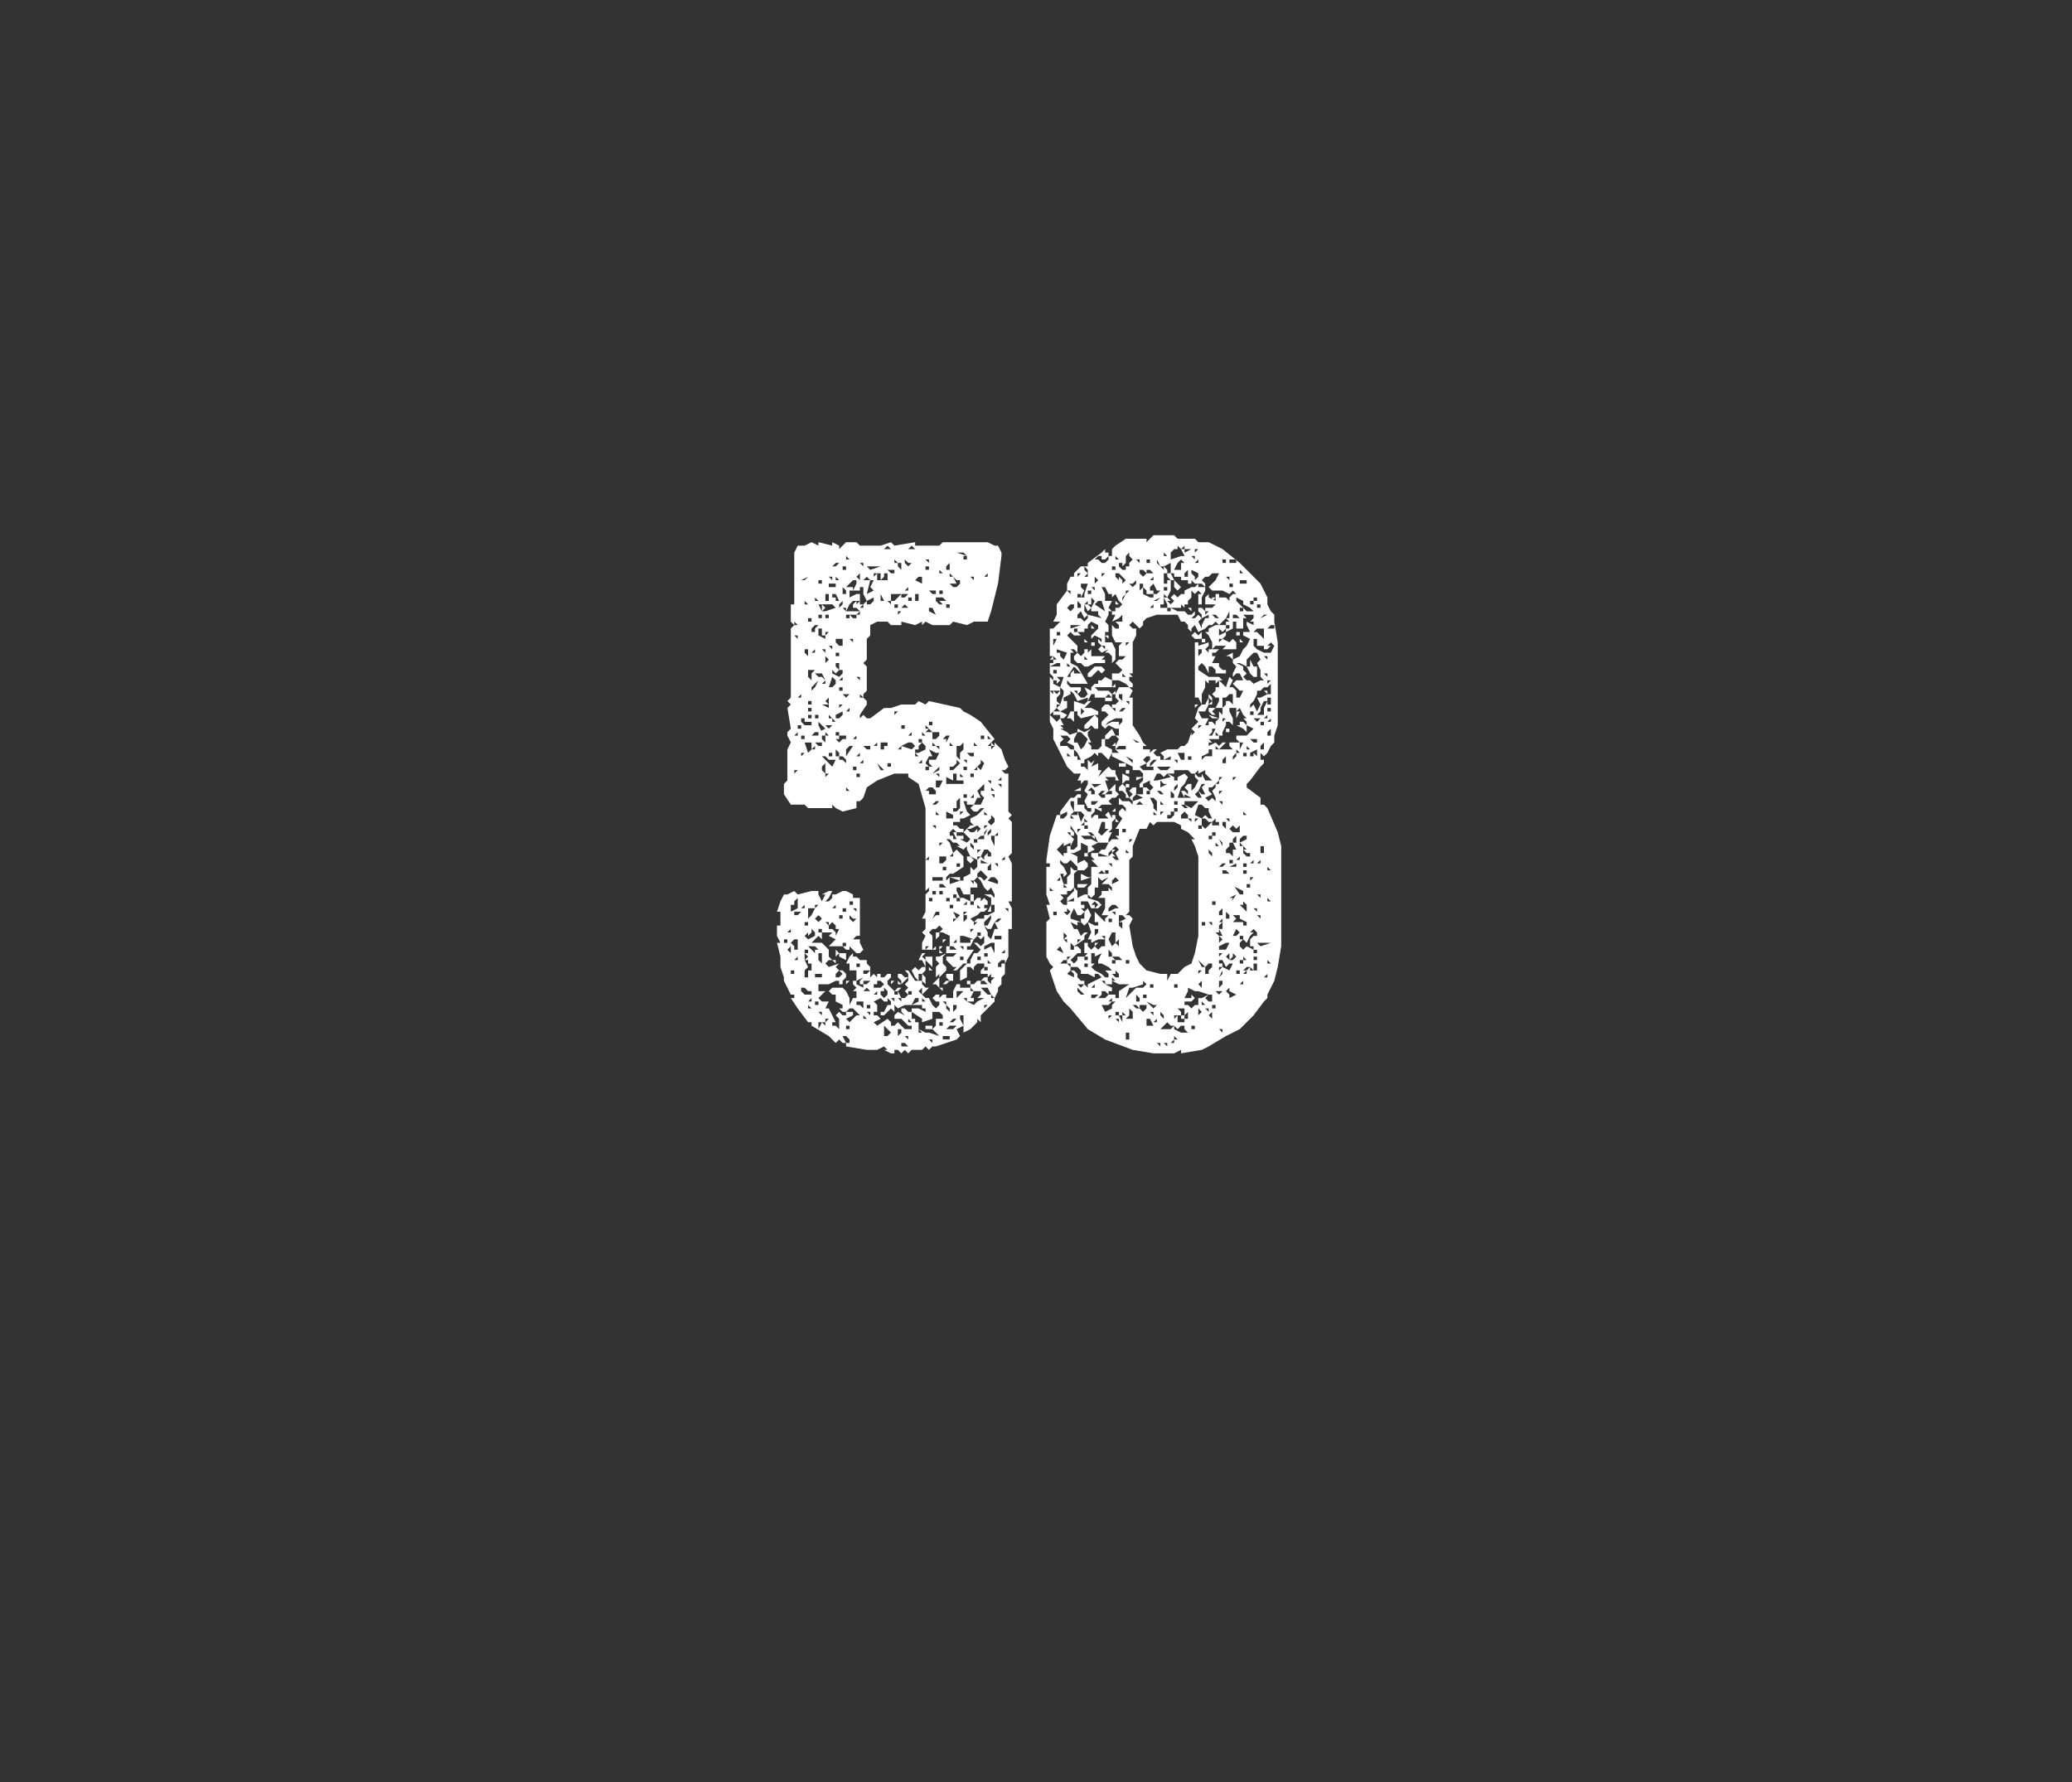 <?xml version="1.0" standalone="no"?><!DOCTYPE svg PUBLIC "-//W3C//DTD SVG 1.1//EN" "http://www.w3.org/Graphics/SVG/1.1/DTD/svg11.dtd"><svg xmlns="http://www.w3.org/2000/svg" version="1.1" width="60px" height="51.6px" viewBox="0 -1 60 51.6" style="top:-1px"><rect x="0" y="-1" width="60" height="51.6" fill="#333333" stroke="none"/><desc>58</desc><defs/><g id="Polygon151979"><path d="m25 27.2h.1l.1-.1v.2l.1-.1l.1.1v-.1h.1v.1h.1l.1-.1h.1v.1l-.1.1v.1l.1.1l.1.1l.1-.1v-.1v.1h.1l-.1.1l.1.2h.1l.1-.1l-.1-.1l.1-.1l-.1-.1l.1-.1v-.1l-.2.2v-.1l-.1-.1v-.1h.1l.1.1h.1v-.1l-.1-.1h.1l.2.3h.2v.1l.1.1h.1l-.2.2l.1.1h.1l.1.2l.1.1l.1-.1v-.1h-.1l-.1.1l.1-.1l-.1-.1l.1-.1h.1v.1l.1-.1h.1v.1h.2v.1v-.3l.1-.2h.1v.1h.3v-.1h.1l.1-.1h.1l.1-.1h.1v-.1h-.2v-.1l.1-.1v-.1h-.2l-.1.1v.1l-.1-.1h-.1v.3l-.2.1v-.3l.1-.1l.1-.1h.1v-.1l.1-.2h.1l.1-.1l-.1-.1l-.1-.1h.1l.1.1l.1-.1v-.2l-.1.1l-.1-.1l-.1.1l-.3-.1h-.1v.2h.3v-.1h.1l-.1.2h-.1v.1h.2l-.2.3v.1h-.1l-.2.2h-.1l.1-.1h-.1l-.1-.1l-.1-.1v-.1h.2l.1-.1h-.3l-.1.1v.2l.1.1v.1l-.1.1l-.1.1v-.1l-.1.1v-.3l.1-.1l-.1-.1v-.1h.1l.2-.1v-.2h.1v-.1l.1.1h-.1v.1h.2l-.2-.2v-.2l-.2-.1h-.1l.1-.1h.1h-.1l-.1-.1l-.1.1h-.1l-.1.1l.1.1v.4l.1-.1v.1h-.3l.1-.1h-.1v.1h-.1v-.2l.1-.2l-.1-.1l.1-.1v-.3h-.1l.1-.2v-.5l.1-.1v-.1l-.1.1v-2.4l-.2-.7l-.3-.2v-.1h-.4l-.5.2l-.3.2l-.1.3l-.1.1h-.1v.2l-.4.1l-.2-.1l-.1-.1v.1h-.7l-.1-.1h-.4l-.2-.3v-.3l.1-.1v-.9l.1-.2l-.1-.2v-.1l.1-.1l-.1-.6l.1-.1l-.1-.1l.1-.1v-2l.1-.1h.1L23 17v.1l-.1-.1v-.5h.1V15l.1-.2h.2l.2-.1l.2.1v-.1l.4.1v-.1l.2.1v.1l.1-.1l.1-.1h.3l.1.1h.6l.3-.1l.1.1l.6-.1v.1h.7l.1-.1h1.3l.2.1h.1l.1.2v.1l-.1.8l-.2.8l-.1.3h-.4l-.2.1l-.4-.1l-.1.1h-.5l-.2-.1l-.1.1v-.1l-.2.1l-.4-.1v.1h-.3l-.1-.1h-.3l-.2.1v.3l-.1.1v.6l-.1.1l.1.1v.7l-.1.1v.1l.1.1v.1l-.2.3v.1l.1-.1l.1.1h.1l.4-.3h.2l.3-.1h.4l.1-.1l.2.1l.1-.1l.9.2l.1.1l.2.1l.3.2l.4.5l-.1.1l.1.1v-.1l.2.2l.1.3l.1.2l-.1.1h-.1l.1.1h.1v1.1l.1.1l-.1.1l.1.1v.9l-.1.1l.1.2v1.1h-.1l.1.2v.6h-.1v.8l-.1.2v.3l-.1.1v.2l-.1.1v.1l-.1.2l-.1-.1v.1h.1v.1l-.2.2l-.1.1l-.1.1v.2l-.1-.1v.1l-.2.2l-.2.1v-.5h-.1v.1l.1.2l-.2.1l.1.2l-.1.1l-.3.1l-.3.1h-.1l-.1.1l-.1-.1l-.1.1h-.3l-.1.1l-.1-.1l-.1.1l-.1-.1h-.1v.1h-.1l-.2-.1h.1l-.1-.1l-.2.1h-.3l-.6-.1v-.1h.1v-.1l-.1-.1h-.1l.1.2h-.1l-.1-.1l-.1.1l-.1-.1l-.1-.1l-.5-.3v-.1h-.1l-.3-.4l-.2-.3h.1v-.1h-.1l-.2-.4v-.1l-.1-.3v-.3h.1h-.1l-.1-.4h.1l-.1-.2v-.3h.1v-.4h-.1l.1-.3l.1-.2h.1l.2-.1l.1.1l.4-.1h.2v.1l.1.2l.1-.2h-.1l.2-.1h.1l-.1.2l-.1.1h.1l.1-.1v-.1h.1l.2-.1h.1l.2.1v.1h.2v1.1h-.1l-.1.1h.2v.1l.1.2l-.1.1h-.1l-.1-.1l-.1-.1v.1h-.1l-.1-.1h-.1v.1v-.1h-.3l.1-.1l.1-.1l-.2-.1l.1-.1h-.3v.2l-.1-.1l-.1.1l-.1.1h.3l.1.1l.1.1v.2l.1.1h-.1l-.1.1l.1.1l.3-.1l-.1.1l.1.1l-.1.1v.1h.1l.1-.1l-.1-.1h.1l.1.1v.1l-.1.1v.1h-.1v-.1h-.1l-.2.1h-.3v.2h.2l-.2.2l.1.1h.2l-.1.2h.1l.1.2l.1.2h-.1v.1h.1l.1.1v-.3l-.1-.1l.1-.1l.1.1h.1v-.1h-.1l-.1-.1h.1v-.1l-.2-.1v-.2h-.1l-.1-.1h-.1h.1l.1-.1h.3l.1.1l.1.2v.2l.1-.2h.1v-.1v.1v-.2h-.1l.1-.1l-.1-.1v-.1h.1v-.3h-.2v-.2h-.1l.1-.2l.1-.1v.1h.1l.1.1h.2v.1l.1.1v.1h-.2v.1zm-2.2-.9v-.1h-.1v.1h.1zm0-.5v-.1v.1zm0 .2h.1v-.1h-.1h.1l-.1.1zm.1.6v-.2l-.1.1l.1.1zm0-1.2l.2-.1v-.3l-.1.1v.1h-.1v.2zm0 2.3h.1h-.1zm.1-1.3v.1h.1v-.3h-.1l-.1.1l.1.1zm-.1-.7v.1v-.1zm0 1.5h.1v-.1h-.1v.1zm.1.1h-.1h.1zm0-7.7v-.1v.1zm.1 5.9l.1-.1h-.2v.1h.1zm-.1-4.1l.1-.1h-.1v.1zm0-2.7h.1h-.1zm0-3v-.1h.1h-.1v.1zm.1 11.1v-.1l-.1.1h.1zm0-6.5v-.1l-.1.1h.1zm0-2.8v-.1h-.1l.1.1zm0 8.5zm0-6.5v-.1v.1zm0 .6h.1v-.1h-.1v.1zm.1 5.8h-.1h.1zm0-6.7v-.1l-.1.1h.1zm0 .7v-.1v.1l.1.1h.2v-.1h-.2v-.3v.2h-.1v.1zm0-4.9h.1h-.1zm.1 12.8h.2v-.1h-.1l-.1-.1h-.1v.1l.1.1zm.1-.5v.1v-.3h.1v-.2h-.1v-.1h-.1l.1.2l-.1.1v.2h-.1h.2zm-.2-1zm0-5.6zm0-.3h.1v-.1h-.1v.1zm.1-1h-.1v-.1v.1h.1zm0 5.9v-.1l-.1.1h.1zm0-4.5h-.1v.1l.1-.1zm0-5l.1-.1l-.2.1h.1zm0 11l.1-.1l-.1-.1v.2zm0-.2h.1v-.1h-.1v.1zm.1-8.6v-.2h-.1v.1l.1.1zm0 2.8l.1-.1v-.2h-.2l.1.3zm0 5.4l.2-.1v-.1l-.1-.1v.1l-.1.1v-.1l-.1.1l.1.1zm0-.4v-.1h-.1v.1h.1zm0-9.3l-.1-.1v.1h.1zm0 11.7h.1l-.1-.1v.1zm0-2.8v.2l.1-.1l.1-.2h-.2v.1zm0-3.3zm0-3.5l.1.1v-.2l.1-.1h-.2v.2zm.1 1.2v-.1h-.1v.1h.1zm0-2.8v-.1h-.1v.1h.1zm0 9.5l.1.1v-.1h.1l-.1-.1h-.2l.1.1zm0-6.9v-.1h-.1v.1h.1zm0-.2v-.1h-.1v.1h.1zm0 8.6v-.1l-.1.1h.1zm0-11.5l-.1.1l.1-.1zm0 .8h.1v-.1h-.1v.1zm0 8.3zm.1-6.5h-.1h.1zm-.1-.1l.1-.1l.1-.2l-.1.1l-.1.1v.1zm.1-1.8l.1-.1h-.1l-.1.1h.1zm0 3.5v-.1l-.1.1h.1zm0-.4h.1v-.1l.2-.1l-.1-.1l-.1-.1v.1l.1.2h-.2l-.1.1h.1zm0-2.4v-.1l-.1.1h.1zm0 9.5v-.1v.1zm.1-1.7l.1-.1l-.1-.1l-.1.1l.1.1zm-.1-5.9h.1v-.1h-.1v.1zm0-4v-.1v.1zm.1 12.3v-.1h-.1v.1h.1zm-.1-.6zm0-8.2v-.1v.1zm0 8h.2v-.1h-.2v.1zm.1-2.1h-.1v.1l.1-.1zm0-8.8l-.1-.1v.1h.1zm0 2.2h.1l.1.1l-.1-.2h-.2l.1.1zm0 2h.1v-.1h-.2l.1.1zm0 8.2l.1-.2l.1.1v.1v-.2l.1-.1h-.1v.1h-.2v.2zm.1-1.9v-.3h-.1v.2l.1.1zm-.1-1.1v-.1v.1zm0-7.7v-.1v.1zm0-1.2h.1v-.1h-.1v.1zm0 .5l.2.1v-.1l.1-.1h-.1v.1h-.1v-.2h-.1v.2zm.1 8.6v-.1h-.1v.1h.1zm0-10.1v-.1h-.1v.1h.1zm0 .8h.1l.3-.1l-.1-.1h-.3l.1.1l-.1.1v-.2h-.1l.1.2zm0 11.7v-.1h-.1l.1.1zm0-8l.1.1h.1h-.1v-.2h.1l-.1-.1v.1h-.1v.1zm0-4.1v-.1v.1zm.1 2.5v-.1l-.1.1h.1zm0 2.2l.1.1l.1.1l.1-.2h-.2l-.1-.1h-.1l.1.1zm-.1-3.1h.1v-.1h-.1l.1.1h-.1zm0 3.4l.1.1v-.3l-.1.1v.1zm.2-1.8v-.3l-.1.1l.1.1h-.2l.2.1zm-.1 2.8h-.1h.1zm0-3.2v-.1v.1zm.1 8.2l-.1-.1l.1.1zm0-1.5v-.1h-.1l.1.1zm-.1-4.3l.1-.1h-.1v.1zm0-3.3l.1-.1l-.1-.1v.2zm.1-1.8v-.2h-.1v.2h.1zm0 3.7l.1-.1h-.2l.1.1zm0-3.2v-.1h-.1v.1h.1zm.2-.9v-.1h-.2v.1h.2zm-.1 3.8l-.1-.1v.1h.1zm0-2v-.1h-.1l.1.1zm0 8.1l.1.1h-.1h.1v.1l.1-.2h.1h-.2v-.1l-.1-.1l-.1.1v.1h.1zm0-5v-.1h-.1v.1h.1zm0-5.1v-.1h-.1l.1.1zm0 3.1l.1-.1v-.1l-.1-.1l-.1.3h.1zm0-1h-.1h.1zm0 3.6v-.1v.1zm0-1.6h.1l-.1-.1v.1zm0-.3zm0-2v-.2v.2zm0 2.7zm0-1.1zm0-.7l.2.1l.1-.1v-.1h-.1l-.1.1l-.1-.1v.1zm.1-2.2v.1h.1l-.1-.2h-.1v.1h.1zm0 10.5v.1l-.1-.1h.1zm0-.1v-.2l.1.1l-.1.1h-.1h.1zm0-1.4v-.1l-.1.1h.1zm0-9.9l.1-.1h-.1l-.1.1h.1zm0 5.4v.1h.1v-.1l-.1-.1v.1zm.1-.3h.1h-.1l.1-.1h.1v-.1h-.2v.1h-.1l.1.1zm-.1-.7h.1l.1-.1v-.1l-.2.1v.1zm0 9.1h.1h-.1zm0-10.6l.1.1v-.2h-.1v.1zm.1-2.5l-.1-.1v.1h.1zm0 10.5h-.1h.1zm0-6v-.1h-.1v.1h.1zm0-2.6h.1v-.2h-.2v.1l.1.1zm0 7.9h-.1h.1zm0-6.5l-.1.1l.1-.1zm0-1.1v-.1h-.1v.1h.1zm0 3.7v-.1v.1zm0-2.2l.1-.1h-.1v.1zm.1-.8v-.1l-.1.1h.1zm-.1 9.1h.1h-.1zm0-11.2l.1-.1v-.1l-.1.1v.1zm0-1.4h.1h-.1zm.1 11.4h.1v.2l-.2-.1v-.1h.1zm0-1v-.1h-.1v.1h.1zm0-6.6v-.1h-.1v.1h.1zm0 6.8l-.1-.1l.1.1zm0-4.8l.1.1v-.1l-.1-.1h-.1v.1h.1zm0-4.8h.1v-.1l-.1-.1v.2zm0 1zm0 8.2h.1v-.1h-.1v.1zm.1-7.6h-.1h.1zm0 8.6v-.1h-.1v.1h.1zm0-7.2l.1-.1h-.2l.1.1zm0-2.5v-.1h-.1l.1.1zm0-1.2v-.1h-.1v.1h.1zm0-.2h-.1h.1zm0 6.1v.1v-.1zm0-2.9v-.1v.1zm.1-3.3l-.1-.1v.1h.1zm-.1 12.2h.1l-.1.1v-.1zm0-5.4v-.1h.1l-.1-.1v.2zm0-1.1l.2-.3h-.1l-.1.1v.2zm0 7.9h.1v-.1h-.1v.1zm0-11.9h.1v-.1h-.1v.1zm.2-.2h.2l-.1.1h-.2l.1.1h.1v-.1h.1v-.1l-.1-.1h-.1v-.1l.1-.1h-.1l-.1.1l-.1.2h.2zm-.2 2.9h.1v-.1l-.1.1zm.1-3.6h.1v.1l.1-.2v-.1h-.1l-.2.2h.1zm0 12.6l.2-.2h.2v.1h.1l-.1-.1h-.1l-.1-.1l-.1-.1h-.1l-.1.1h.2v.1l-.2.1l.1.1zm0-6.9h-.1h.1zm0-3.8h-.1h.1zm0 8.1h.1h-.1v.1v-.1zm0-1v-.1v.1zm0 .6l.1.1l.1-.1h-.1l-.1-.1v.1zm0-5.3h.1h-.1zm0-4l.2-.1h.1v.3h.1l.1-.1l-.1-.2v-.2h-.1v.1h-.3v.2zm0 8.9h.1v-.1h-.1v.1zm.1-7.6v-.1h-.1l.1.1zm0 10h-.1h.1zm-.1-.3h.1h-.1zm.1-6.8zm0 8.4v-.1v.1zm0-8zm0-1.3zm0 1.7h.1v-.1h-.1v.1zm.1 4.1v-.1h-.1l.1.1zm0-4.4h-.1h.1zm0-.6v-.1l-.1.1h.1zm0 1.1h.1v-.1h-.1v.1zm.1-2.8v-.1h-.1l.1.1zm0 9.9h-.1h.1zm-.1-.5h.1l.1.1v-.2h-.2v.1zm0-.6l.2.1v-.1h-.1v-.1l.1-.1l-.2.1v.1zm0-12.4zm0 11.9h.1v-.1h-.1v.1zm.1-8.3h-.1h.1zm-.1-2.2l.1-.1h-.1v.1zm0 4.4h.1v-.1l-.1.1zm.1-5.1v-.2l-.1.1l.1.1zm0-.3zm0 10.7v-.1v.1zm0-5.1h.1v-.1l-.1.1zm.1-1.9l-.1-.1v.1h.1zm0-2.6v-.1l-.1.1h.1zm0-1.2v-.1h-.1l.1.1zm.1 5.3h.1v-.1h-.2l.1.1zm-.1-4.9h.2l-.1.4l.2-.1l-.1-.1l.1-.2h-.1l-.1-.1l-.1.1zm.1 11.9h.1l-.1-.1l-.1.1h.1zm0-.2l.1-.1h-.2v.1h.1zm0 .7h.1v-.1h-.1v.1zm0 .5v-.1v.1zm0-7.8zm0-3.8v-.1v.1zm.1 11.3v-.1h-.1l.1.1zm0-11.9l.1-.1v-.1l-.2.1v.1h.1zm0-1l.3-.1h-.4l.1.1zm0 12.1v-.1v.1zm.1-.5h-.1h.1zm.1 1v.2h-.1v.1h.1l.1.1l-.2.1l.1.1l.3-.2l.1.1v.1h.1l.1-.1l.1.1l.1.1h.2v-.1h-.1l-.2-.2h-.2v-.1l.1-.1l.2.1l-.1-.1v-.1h.1l.1.1h.1v-.1h.2l.2.1v-.1h-.1v-.1h-.5l-.2.1l-.1-.1v.2l-.1-.1l-.1.1l-.1.1h-.1v-.1h.1l.1-.2h.1v-.1l-.1-.1v.1h-.1l-.1-.1l-.2.1l.1.1zm-.1-7.5h.1v-.1l-.1.1zm0 7h.2l.1-.1l-.1-.1h-.1v.1h-.1v.1zm0-11.9l.1-.1h-.1v.1zm.1 12.1v-.1l-.1.1h.1zm0 1.4v-.1v.1zm.1-7.9h.1l-.2-.2l.1.2zm-.1-5.2zm0-.3h.3v-.2h-.1v.1l-.1.1v-.2h-.1v.2zm0-.5zm0-.2zm.1 13.7h-.1h.1zm0-12.4h.1l-.1-.2v.2zm0 11.4l.1.1l.1-.1v-.1l-.1-.1v.1h-.1v.1zm0-7.1h.1v-.1h.1v-.1h-.2v.2zm.2-5.6h-.1h.1zM25.6 29h.1l.1-.1l-.1-.1l-.1-.1v.3zm.1-14.1h.1l-.1-.1l-.1.1h.1zm0 14.2zm.1-7.9v-.1h-.1v.1h.1zm0-5.6h.1v-.1h-.2l.1.1zm0 .9v-.1h-.1l.1.1zm0 10.9h.1l-.1.1v-.1zm0-10.7v-.1v.1zm0-.3h.1l.1-.1l.1-.1h-.3v.2zm.1 12.8h-.1h.1zm0-1.2v-.1h-.1l.1.1zm0-7.8v-.1v.1zm0-3.6h.1v-.1h-.1v.1zm0 11.2h.1v-.1h-.1v.1zm0-8.1l.1-.1h-.1v.1zm0-4.4h.1l-.1-.1v.1zm.1 12.1l.1.1h-.1v-.1zm0 .8v.1v-.1zm0-8zm0 8.8l.1-.1v-.1h-.1v.2zm0-12.2l.1-.1h-.1v.1zm.1-1.3v-.2h-.1v.1l.1.1zm0 12.5v-.1h-.1l.1.1zm0-7.3v-.1l-.1.1h.1zm0 8.6h.2l-.1-.1h-.1v.1zm0-.7zm.3-7.9l.1-.1l-.1-.1h-.1l-.2.1l.3.1zm-.3-.6h.1v-.1h-.1v.1zm0 .4zm0-3.9h.2l-.1-.1l-.1.1zm0-.3h.1l.1-.1h-.2v.1zm.1 4.2v-.1v.1zm0-4.4h.1v-.1l-.1.1zm0 4.3h.1h-.1zm0-5.1l.1.1l.1-.1h-.1l-.1-.1v.1zm.1 13.8v-.1h-.1l.1.1zm0-13.4v-.1v.1zm0 12.9h.1l-.1-.1v.1zm.1-.8v-.1h-.1v.1h.1zm0-7.5v-.1l-.1.1h.1zm-.1-3.9h.1v-.1h-.1v.1zm.1.1h-.1h.1zm.1-1.6l-.1-.1l-.1.1h.2zm-.1 13.6h.1v.1h.1v.2l.2.1h.1l.3.1l-.2-.2l.1-.1v-.2h.2v-.1l-.1-.1h-.2v.2l-.3.1v-.1l-.3-.2v.2zm.1-1.5l.1.1l.1-.1h.1l-.1-.2h-.1l.1-.2h.1l-.1.1l.1.1v-.1h.2v.3l-.2-.2v.3l-.1.1l.1.1v.2l-.1-.1v-.2h-.1v.2l-.1-.1l-.1-.2l.1-.1zm.1 1v-.1h-.1l-.1.2l.2-.1zm-.1-11.4h-.1h.1zm0 .3zm0-.7v.2h.1v-.2h-.1zm0 4.7h.1l-.1-.1h.1l.2-.1v-.1l-.1-.1l-.1.1v.1h-.1v.2zm.2-5v-.2h-.1l-.1.1l.2.1zm0 11.9v-.2l-.1.1l.1.1zm-.1 1.1h.1l-.1-.1v.1zm.1-7.8v-.1l-.1.1h.1zm0-.6v-.1h-.1v.1h.1zm0 7.5h.1l-.1-.1v.1zm0-6.5zm0-1.2v.1v-.1zm0-3.4h.1h-.1zm0 4.3h.1v.1h.1v-.1h-.2zm.1-.9l-.1-.1v.1h.1zm0 8.4h.2v.1h-.2v-.1zm.1-8.6l-.1.1h.2l-.1-.1l-.1-.1v.1h.1zM27 16l-.2-.1l.2.1zm-.1-.7v-.1h-.1l.1.1zm-.1 5.8l.1.1h.1l-.1-.1v-.1h.2l.1-.2h-.1l-.2-.1l.1.2h-.1l-.1.2zm0 .8h.1v.1h.2v-.1l-.1-.1h-.1l-.1.1zm0-2.1zm.1 3.8h.1h-.2h.1zm0 .3v-.1l-.1.1h.1zm0-8.4v-.1h-.1v.1h.1zm0 9.6h.1v-.1h-.1v.1zm0-8.4l.2.1l-.1-.2h-.1v.1zm0 12.4l.1.1v-.1h-.1zm0-2.1l.1.1h-.1v-.1zm.1-7v-.1h-.1v.1h.1zm0-3.6h-.1h.1zm0-.2h.1v-.1h-.2l.1.1zm0 8.7h.1v-.1h-.1v.1zm.1 2.5l.1-.1v.3h.1v.1l-.2-.2h-.1l.1-.1zm-.1-2.1h.1h-.1zm0-4.7h.1l-.1-.1v.1zm0-.2h.1l.1-.1v-.1h.1h-.3v.2zm.1 5.1h.1v-.1h-.1l-.1.2l.1-.1zm0-1h.1v-.1h-.2v.1h.1zm0-1.5v-.1h-.1l.1.1zm0-.7l.1-.1h-.1l-.1.1h.1zm.1-1v-.1l-.1.1l-.1.1l.2-.1zm-.1 1.6v-.2v.2zm0-.3h.1l-.1-.1v.1zm0-6.2l.1.1h.1l-.1-.1h.2l-.1-.1h-.2v.1zm0 11.3zm0-1.7h.1v.1l-.1.1v-.2zm.1-10.8h-.1h.1zm0 6.6l.1-.2h-.2v.2h.1zm0-.3v-.1h-.1l.1.1zm0-.8v-.1h-.1l.1.1zm0 6.3zm0-4.5zm0-6.7zm0 7.7l.1-.1h-.1v.1zm0 5.7zm0-1zm0-3.3h.1v-.1h-.1v.1zm0-.9h.1l.1-.1v-.1h-.2v.2zm.1-8.4l-.1-.1v.1h.1zm0 13.1v-.1h-.1v.1h.1zm-.1-2.2l.1.1h-.1v-.1zm.1-.1l-.1.1v-.1h.1zm-.1-1.9h.1v-.1h-.1v.1zm.1-2.6h-.1h.1zm.1-.1h-.2h.2zm-.2-5.6h.1v-.1h-.1v.1zm.1 8.5h.1l-.1-.1h-.1v.1h.1zm0 1.5h.1l-.1.1v-.1zm0-2h.1v-.1h-.1v.1zm0-3.4v-.1v.1zm.1 7.3v-.1h-.1l.1.1zm-.1-6.1v.1v-.1zm.1-1.6v.1l.1-.2h-.1l-.1.1h.1zm0 8.7h.1v-.1h-.2v.1h.1zm-.1-1.6l.1-.1h.1l-.1.1h-.1zm.2.1l-.2-.1l.2.1zm0 .7v-.1l-.1-.1v.1l.1.1zm-.1-1.1h.2v.2h-.1l-.1-.1v-.1zm.1-2.8h.3v.1h.1v-.1l.2-.1v-.2l.1.1l.1-.1v-.2l.1-.1h-.1v.1l-.2-.1l-.1-.2v-.1l-.1.1l-.2-.1h.1l-.1-.1h-.1l-.1-.1h-.1l.1.1l.1.3l-.1.1h.1v-.1l.1-.1l.1.1l.1.1v.3l-.3.2h-.1l-.1.1v.1l.1-.1zm-.1-1.8v.1h.2v-.1l-.2-.1v.1zm0-.9h.5v-.1h-.2v-.2h-.1v.2l-.2-.1v.2zm.1 7.1h.1l.1-.1h-.2l-.1.1h.1zm0-13.3v-.2l-.1.1v.1h.1zm0 9.6v-.1h-.1v.1h.1zm0-8.5v-.1h-.1v.1h.1zm0-.3l-.1-.1l.1.1zm.3 8.2l-.3-.1v.2l.3-.1zm-.3.8h.1v-.1h-.1v.1zm0-4.7h.1l-.1-.1v.1zm0-4.9h.1l-.1-.1v.1zm.1 5.6l.1-.1l.1-.1l-.1-.1v.1l-.1.1h-.1v.1h.1zm0 7.3l.1-.1v-.2v.2h-.1l-.1.1h.1zm0-5.4v.1h.1l-.1-.2h.1v.1h.2v.1h-.1l.2.1l.1-.1l-.2-.2l.1-.1l.1.1h.1l.1-.1v.1l.1-.1l-.1-.1l-.2.1h-.1l.1-.1h.1l-.1-.1v-.1l.2-.1l.2-.2h-.1l-.1.1h-.1l-.1-.1l.1-.1h-.2v-.1h-.1l.1.3l.1.1l-.2.1h-.1v.1h-.2v.1h.1l.1.1h.1v.1h-.2l-.1-.1l-.1.1v.1h.1zm-.1-7.3l.1.1h.1l.1-.1v-.1h-.1l-.1-.1l.1.2h-.2zm.1 8.9v-.1v.1zm0 1.2zm0-1h.1v-.1h-.1v.1zm.1.6h-.1v.1l.1-.1zm-.1 2.7l.1-.1v-.1h-.1v.2zm.1-2v-.1l-.1.1h.1zm-.1-3.8h.1l.1-.1v-.3l-.1.1v.2h-.1v.1zm.1 3.1l.1-.1l-.2-.1l.1.2zm0-4.7l.1.1v-.2l.1-.1v-.2l-.1.1h-.1v.3zm.1 3.2v-.1h-.1v.1h.1zm-.1 3.8l.1-.1l.1-.1h-.2v.2zm0-2.8h.1v-.1h-.1v.1zm.1-.1h.1l.2.1v-.2h.1v.2h-.1v.1h.1v-.1l.1-.1h.1v.1l.1-.1l.1.1v.1h-.1v.1h.1l-.1.1h-.1l-.1.1l-.2.1l.1.1v.1l.1-.1h-.1l.1-.1h.2v-.1h.1l.2-.1v-.2h-.1v-.2l-.2-.1h.2l.1.1v-.1l-.1-.2l-.1.1l-.1-.1l-.1-.2h.1h-.1l-.1-.1l-.1.1h-.1l.1.1v-.1l.1.1v.1h-.2v.2h-.2h.1h-.1l-.1-.2h-.1v.1l.1.2zm0 1l-.1-.1l.1.1zm.2-10.9l-.1-.1h-.2l.3.1zm-.2 7.5l.1-.1h-.1v.1zm0 4.2h.1v-.1h-.1v.1zm.1-.3v-.1h-.1l.1.1zm0-5l-.1-.1v.1h.1zm0-.6h-.1h.1zm0 4.7v.1l.1-.1v-.1h-.1l.1-.1h-.1v.2zm0-1.4v.1v-.1zm0-.7v-.1v.1zm.1-2.4v-.1h-.1l.1.1zm0 1v-.1h-.1v.1h.1zm-.1-.8h.1v-.1h-.1v.1zm.1-6.1v-.1h-.1v.1h.1zM28 28l.2.1l.1-.1l.2-.1h-.2l.1-.1v-.1h-.2l-.1.2h.1v.1h-.2v-.1h-.1l.1.1zm0-2.8v-.1l-.1.1h.1zm0-1.4h.1l.1.1l-.1.1l-.1-.1v-.1zm0-3.1zm0 6.7h.1v.1h-.1v-.1zm.1-7.1h-.1h.1zm0 .6h.1v-.1h-.2l.1.1zm0 6.8h.1l-.1-.1v.1zm0-3.3zm0-2.9h.1v-.1h-.1v.1zm0 4.5l.1-.1h-.1v.1zm0-2.5l.1.1v-.1l-.1-.1v.1zm.1-1.4v-.1l-.1.1h.1zm-.1-6.4l.1.1v-.1h-.1zm.1 6.1h-.1h.1zm.1.5h.1l.1-.2l-.1-.1v-.1h.1v-.2l-.1.1l-.1.1l.1.2h-.1l-.1.2h.1zm0-1v-.1l-.1.1h.1zm0-.7l-.1-.1v.1h.1zm0 2.8v-.1h-.1v.1h.1zm0 4.8h-.1h.1zm0-2.9l-.1.1l.1-.1zm0-10.3v-.1v.1zm0 12.6zm0-1.5h.1v-.1h-.1v.1zm0-2.4l.1-.1h-.1v.1zm0 4.4h.1h-.1zm0-1.3h.1v-.1h-.1v.1zm.1-3.5h.1v-.1h-.1l-.1.1h.1zm0 2l-.1-.1v.1h.1zm0-.6h-.1h.1zm0-.3l.1.1l.1-.1l-.1-.1l-.1-.1l-.1.1v.1h.1zm0-3.1l.1-.2l-.1-.1v.1l-.1.1l.1.1zm0-4.4v-.1v.1zm.1 10.8l.1.1h.1l-.1-.2h-.2l.1.1zm-.1-7.3h.1v-.1h-.1v.1zm.1 7.1h.1l-.1-.1h-.1v.1h.1zm.1-3.5l-.2-.1v.1h.2zm-.1-.1v-.1l.1-.1v.1h.1v-.1l-.1-.1h-.1l-.1.2l.1.1zm.2 2.5l.1.2v-.3h-.1l-.2.1v.1l.2-.1zm-.1-.4v.1l.1.1l.1-.3h.1l-.1-.2l-.1.2h-.1l-.1-.1h.1l.1-.2v-.1l-.2.2v.1l.1.2zm-.1-2.8l.1-.2l-.1.1v.1zm0-.2l.1-.1h-.1v.1zm0 5.2l.1-.1h-.1v.1zm0-1.5h.1v-.1h-.1v.1zm.1-11v-.1l-.1.1h.1zm0 6.9l-.1-.1v.1h.1zm0 4.5v-.1h-.1v.1h.1zm0-4.3l.1.1l.1-.1v-.1l-.1-.1v-.1v.2l-.1.1l-.1-.1l.1.1zm0-.5h-.1h.1zm0-6v-.1v.1zm0 11.1l.1.1v-.1l.1-.1h-.1v-.1l-.1.1v.1zm0-.5h.1l-.1-.1v.1zm0-5.5zm0-4.6v-.1v.1zm.1 7.4v-.2l-.1.1v.1h.1zm-.1-1l.1-.1v-.1l-.1.1v.1zm.1-2.2h-.1h.1zm0-.4v-.1l-.1.1h.1zm0-.2l-.1-.1v.1h.1zm0 4.8v.2h-.1l.1-.2zm.2-.6v-.2v.1l-.1-.1h-.1l-.1.1l.3.1zm-.2-2.9v-.1h-.1l.1.1zm.1 1.8v-.3h-.1v.1l.1.2zm0-2.9h-.1v.1l.1-.1zm-.1 1.3h.1l-.1-.1v.1zm.1.2v-.1h-.1l.1.1zm.1 4.1h.1v-.1h-.2v.1h.1zm0-.5l.1-.1h-.1l-.1.1h.1zm-.1-1.4zm.1-.2v-.1h-.1l.1.1zm0-.9v-.1l-.1.1h.1zM29 27v-.1h.1v-.1h-.1l-.1.1v.1h.1zm0-4.3h-.1h.1zm0-.9v-.1h-.1l.1.1zm0-.2v-.1l-.1.1h.1zm0 2.3h.1v-.1l-.1.1zm.1 2.7v-.1l-.1.1h.1zm0-1.3l.1.1v-.1h-.1zm0 1.2v-.1v.1zm1.3-7.5l.1.1v-.1l.1.1v.2l.1.1l.1-.3v-.1l-.1-.1v.1h-.3v-.4l.1.1v-.1l-.1-.1v-.2h.3v-.1h-.1l-.2.1v-.1h.1v-.1h-.1l.1-.1v.1h.1l-.1-.1h-.1v-.8h.1l.2-.2h-.2l.1-.2v-.3l.3-.4v-.2l.1-.2h.1v-.1l.2-.2h.2v-.1l.4-.3l.1-.1v.1h.1v.1l-.1.1h-.1v-.1h-.1l-.1.1h.1l.1.1h.1l.1-.1v-.1h.1v-.2l.1-.1l.3-.2h.6v.1l.1-.1l.1-.1h.6l.1.1h.5l.1.1h.3l.4.2l.5.4l.3.3l.3.3l.2.4v.2l.1.2l.1.1v.2l.1.6v2.4l-.1.3v.2l-.1.1l-.1.2l-.1.1l-.1-.1v.2h.1v.1l-.1.1l-.3.4l-.1.1v.1l.4.3v.2h.1l.1.1l.3.7l.1.4v2.9l-.1.6l-.1.4l-.2.4v.1l-.1.1l-.3.4l-.4.4l-.4.2l-.5.3l-.2.1l-.6.1v-.1l-.2.1h-.6l-.6-.1l-.8-.3l-.5-.3l-.5-.6l-.2-.2l-.2-.3l-.2-.6l.1-.1l-.1-.1l-.1-.2v-1l.1-.1l-.1-.4h.1l-.1-.3v-.8h.1v-.1h-.1v-.1l.1-.7l.1-.3l.1-.3h.1v.1h.1l.1-.1v-.1l-.2.1v-.1l.3-.4h.1l.1-.1h.1v.1h-.1v.2h.2v.1l.1.1h.1v-.1h-.1l-.1-.2l.1-.2l-.1-.1l.1-.2v.1v-.2h-.1l-.1.1v-.1h-.1l.1-.2h-.2l-.2-.2l-.1-.2l-.3-.6v-.3l-.1-.2v-.9zm0 5.8h.1l-.1-.1v.1zm.1-5l.1.1l.1-.1v-.1h-.2v-.1h.2l.2.1l-.1.1h-.1l.1.2h-.1l.1.1h-.1l.2.1l.1.1h-.3l.1.1l-.1.1v.1h.2l.1.1h.1v-.1l-.2-.1l.1-.1l-.1-.1l.3-.1l-.1.2v.1h.1l.1.2l.1-.1l.1-.2l-.1-.1l-.1-.1h-.1v-.1l.2.1l.2-.1l-.1.1v.1l.1.2h-.1l.1.1v.1h.2l.1-.1v-.2h.1v.2l.2.1v.1l-.1.2l-.2-.2h-.1v.1l-.1-.1l-.1.1l-.2.1v.1h-.1v-.1v.2h.1l.1.1v-.3l.1.1l.1-.1l-.1.2l.2-.1v.2h.1l-.1.2l.1-.1l.1-.1l.1-.1l.1.1h.1v.1l.1.2h-.1v-.1h-.3l.1.1h-.1l.1.3l.1-.1l.1-.1v.2l.1.1l-.1.1h-.1l-.1.1l.1.1h-.3l-.1.1h.1v.1l-.2-.1v.1l-.1.1v.1l.1-.1h.1v.1h.3l-.1-.1l.1-.1l.1.2v-.1h.1v.1l-.1.1v.2l-.1.1h.1l-.1.2v.1l.1-.1h.2l-.1-.1h.1v-.2h-.1l.2-.3l-.1-.1v-.1l.1-.1l.1.1v-.1l-.1-.1h-.1v-.2l.1.1h.2l.1.1v-.1l.3-.1l-.2-.1l-.1.1v.1l-.1-.1l.1-.1l-.1-.1l.1-.1h.1v.2h.2v-.2h.1l.1.1l.1-.1l-.1-.1v-.1l-.2.1v.1h-.1v-.1l.1-.1v-.1l-.2.1v-.1h.2v-.1l-.1-.1h-.2v-.1l-.2-.1l-.4-.2v-.1h.2l-.1-.1h.3v-.1h-.2l-.1.1v-.1h-.1l.1-.1v.1l.1-.2l-.1-.1h.1v-.2h-.1l-.2-.1l-.1.1l-.1-.1v-.1l.1-.1l.1-.1l-.1-.1h-.1v-.1l.1-.1h.1l.1.1v-.1h.1l.1-.1l-.1-.1v-.1l.1-.2h.3l.1.1l-.1.2h.1v.8l.2.3l.1.2l.1.1h-.1v.1h.2v.1l.1-.1h.1l-.1.1l.1.1h.1v.1h-.2l-.1.1v.1l.2-.2h.4v-.1l-.2.1v-.1l-.1-.1l.2-.1h.3l.1-.1h.1l.1-.1l.1-.3v.1l.1-.1l-.1-.1l.1-.1l.1-.1l-.1-.1l.1-.3l.1-.1l-.1-.2h-.1v-1.6h.1v.1l.3-.1v.1l-.1.1l.1.1v-.1h.1v-.2l-.1-.2l-.1-.1h.1v-.1l.2-.1h.3v.1h.1v-.2l-.1-.1l-.2.2l-.1-.1l-.1.1h-.1l-.1.1l-.2.1l-.1-.2l-.1.1v.1l-.1-.1v-.2l-.1-.1l.1.1v.1l-.1-.1h-.1l-.1-.2h-.6l-.3.1l-.1.1v.1l-.1.1l-.1-.1l-.1-.1l-.1.1l.1.1h.1v.2l-.1.2v.9h-.1l.1.1h-.1v.1l.1.1v.1h-.1l-.1-.1l-.2-.1h-.2v.2h-.5l.1.1h.3l.1.1v.1l-.1-.1l-.1.1h-.3v-.1h-.1l-.1.2h.1l-.2.2h.2l.2.1v.1h-.1l-.4.1l-.1-.1v-.1h-.1v-.3l.3.1l.1-.1v-.1l-.3.1l-.1-.2l-.1-.1v.1l-.2.1v.1h.1v.2l-.2.1l-.1-.1l-.1.1l-.1.1l.1.1zm0 6.6h.1h-.1zm0-.9h.1v-.1h-.1v.1zm0-7h.1v-.1h-.1v.1zm0-.8v.1v-.1l.1-.2h-.1v.2zm.2 1.2l.1-.3h-.2l.1.1l-.1.1v-.1h-.1v.1l.2.1zm-.1 5.3l-.1-.1l.1.1zm0-4h-.1h.1zm0-.2zm0-.5l.1-.1h-.1v.1zm.2 4.3v-.1h.1v-.2h.1v.1h.1l.1-.1v-.2h-.1l-.1.2v-.1l-.2.1v.1v-.2l-.1.1l-.1.1l.2.2zm-.2-5.9h.1v.1l.1.1l.1-.2l-.3-.1v.1zm.1-.5v-.1h-.1v.1h.1zm-.1 7.2h.1h-.1zm.1 1.6h-.1h.1zm0-7.2v.1l-.1.1v-.1l.1-.1zm.1 7.6h.1h-.1l-.1-.2l-.1.1l.2.1zm-.1-1.7l.1.1l-.1.1l.1.1h.1v-.1h.2v-.1l-.2.1v-.1l.1-.1l.1-.1v-.1l.1.1v.2l.2-.1h.1v-.2l.1-.1v-.2l-.3.1v-.2l.2.1h.1v-.3h.2l-.2-.2h.1l-.1-.1v-.1h.2l.1-.1h.1l.1-.2h-.3l-.2.1l.1.1l-.2.1v-.2l-.2-.1v.2l-.2.1h-.1l.2.1v.2l.2-.1l.1.1v.1l-.1.1h-.2l-.1.1v.4l-.1.1h-.1v.1h-.3h.1zm0-.4v-.1l-.1.1h.1zm0-4h-.1h.1zm0 3.5l.1.1l.1.2l-.1.1v-.1h-.1l.1.3h.1v-.2l.1-.1v-.2l.1.1h.1v-.1l-.2-.2l-.1.1h-.1l-.1-.1v.1zm0 2v-.1v.1zm0 .9h.2l.1.1v.1l-.1.1l.2.1v-.1l-.1-.1h.1l.1.1v.1l.1.1h.1v.1h-.2l.1.1l.1-.1l.1.1v-.1l.4-.2l-.1-.1h-.1v.1l-.2-.1h-.2v-.1l-.1-.1h-.2v-.1h-.1v-.1h-.1l-.1.1zm.1-.7l.1-.1l-.1-.1v.2zm0-.8l.1.1l.1-.1l-.1-.1v.1h-.1v.1v-.1zm0-2.6v.1v-.1zm0-5.9l.1-.1v-.1h-.1h.1v.1l-.1.1zm.1 9.4v-.1h-.1l.1.1zm0-1.6l-.1-.1v.1h.1zm0-5.9l.1.1h.3v.1l-.1.1v-.1h-.1l.1.1l.1.1h.1l.1-.1l-.1-.2l.2.1v-.1l.1-.1h.1v-.1h.1l.1-.1l.2.1v-.2h.2l.1-.1l-.1-.1l-.1-.1l.1-.1h.1l.1-.1h-.2v-.3l.1-.1h-.2l-.1-.2v-.3l.1.1h.1v-.1l-.1-.1h.2v-.2l-.1.1l-.2.1l.1-.2h-.1v-.1h.1v-.1h.1l.1-.1l-.1-.1l-.1-.2l-.1.1v-.1h-.1L32 16h-.1l.1.2v.2h-.2l-.1.1l.3.2l-.1-.3h.3l-.1.2l.1.1h-.1v.1l-.1.2l.1.1h-.1v.1v-.1h.1v.2h-.1v.3h.2l.1.2v.3l-.1.1v-.2l-.1-.1h-.1l.1-.1l-.2.1l-.1-.1l.1-.1l.1.1v-.1h-.1l-.1-.1v-.1l.1.1v-.1l-.2-.1l-.1.1v-.1l.1-.1l.1-.1v-.1l-.2-.1l-.1.1v.1h-.1v.1h-.2l.1.1h-.2l-.1-.1l-.1.1l.1.1l.1.1l.1.1v.2l-.1-.1h-.1l.1.1h-.1v.3l.2.1l.3.5h-.5l-.1-.1v.1zm0-1.1v-.1v.1zm0-.5v-.2v.2zm.1 9.5h-.1v.1l.1-.1zm-.1-6.8v.1v-.1zm.1-1.3v-.1l.1-.1v.1h.2l-.2-.2l-.2.3h.1zm-.1-.2v-.1v.1zm.1-2.2v-.1h-.1l.1.1zm0 7.6h-.1h.1zm0-5.5l-.1-.1v.1h.1zm0 4.9v-.1h-.1l.1.1zm0-2.3l-.1-.1v.1h.1zm0-1.3h.1v.3l-.1.1l.1-.1l-.1-.1h-.1l.1-.2zm0-2.9l.1-.1v-.1h-.1l-.1.1l.1.1zm.1 5.8v-.3h-.1v.1l.1.2zm0 4v-.1l-.1-.1v.2h.1zm-.1-3.8h.1l-.1-.1v.1zm0-3.3v.1v-.1zm.1 6.8l-.1-.1l.1.1zm0-.3h.1l.1.2l.1-.1h.1l-.1.1v.1l-.3.2h.1l.1.1v.1h-.1l-.1.1l-.1.1l.1.1l.1-.1v-.1h.2l.1-.1h-.1v-.3h.1v.1l.1.1l.1-.1l.1.1l.1-.1h.1v-.3h-.1l.1.1h-.2v.1v-.1l-.2.1v-.1h-.1l.1-.2l-.1-.3l.2.1h.1v-.1h-.1v-.3l.2.2l.1.1v-.1l.1-.1h-.2l.1-.2v-.3h-.2l.1-.1v-.1h.2v-.2h-.2l.2-.2l-.2.1l-.1-.1v.3h-.1v.2l-.1.1l-.1-.1v.1l.3.1l.1.1l-.1.1h-.2l-.1-.2h-.2v.1h.1v.1h-.1v.1v-.1l.1.1l.1-.1l.1.2l-.1.2l-.1.1l-.1-.1v-.1h.1v-.2l-.1.1h-.1l-.1-.2l-.1.2v.1l.3.1h-.1v.1l-.2-.1l.1.2zm-.1-2h.2h-.2zm.1-.8v.1h-.1l.1.1h.1v-.1l-.2-.3v.1l.1.1zm-.1-5.9l.3-.1h-.3v.1zm.1 5.4h.1v-.1h-.1l-.1.1h.1zm0-4.6l.1-.1l.1.1l.1-.1v-.1h.1v.1l.1-.1v-.2h.1v.1h-.1v.3h.4l-.1.1h.1v.1h-.3l-.2.1h-.2h.1l-.1-.1h-.1l-.1-.1v-.1zm0-1.2h.1h-.1zm.2 5v.1h-.2l.2-.1zm-.2-.9h.1v.1h.1l-.1-.2l-.1-.1v.2zm0-2.2zm0 .6h.1h-.1zm.1-2v-.1h-.1v.1h.1zm0 5.9v-.1l.1-.1h-.1v.2zm.1-6.9v-.1h-.1v.1h.1zm-.1 11.4l.1.1h.1l-.2-.2v.1zm.1-11.1v-.1l-.1-.1v.2h.1zm-.1-.9l.1-.1h-.1v.1zm0 7.1h.1h-.1zm0 1.8h.3l-.1.1h-.2v-.1zm0-7.7h.1l.1.1l.1-.1v-.1l-.1.1v-.1v.1l-.1-.2l-.1.1v.1zm.1 9.3h-.1v.1l.1-.1zm0-3.4l.1-.2l-.1-.1h-.1l.1.3zm0-2.5v.1v-.1zm0-1.6v-.1v.1zm0-2.7l.1.1l-.1.2h.1v-.1l.1-.3h-.2v.1zm0 3.7l.1-.1l-.1-.1v.2zm0 2.4v.1v-.1zm.1 1.2h.2v-.1h-.3l.1.1zm0-.4v-.1l-.1.1h.1zm0-5.5h-.1h.1zm0 9.5v-.1v.1zm0-3.3v.1v-.1zm0-.5v-.1v.1zm0-5.6l.1.1h-.1v-.1zm0-2l.1.1l-.1.1h.1v-.2l-.1-.1v.1zm0 11.1zm0-5.1h.1h-.1zm0-3.4h.1l-.1-.1v.1zm0-.9v-.1v.1zm.1-.4l.4.1l-.1-.1v-.1h-.2v-.1l.1-.2l-.1-.1v-.1v.3h-.1l.1.1l-.1.1l-.1-.2h.1v-.1l-.1.1v.2l.1.1zm-.1 6.8zm0 3.4h.1v-.1h-.1v.1zm0-3.3h.1v.1h-.1v-.1zm0-.1zm0-.6h.1v-.1h-.1v.1zm.1-.2l-.1-.1v.1h.1zm0 4v-.1h-.1v.1h.1zm-.1-6.8l.1-.1l.2-.2l.1.1v.3h-.1l-.1-.1l-.1.1h-.1v-.1zm0-2.7h.1h-.1zm.1 10.4zm.1-11.5v-.1h-.1v.1h.1zm-.1 5.7h.1v.1h.1v-.1l-.1-.1l-.1.1zm.1 1.3h.1l-.1-.1h-.1l.1.1zm-.1-4.7l.1-.1l.1-.1h.2l.1.1l-.1.1l-.1-.1l-.1.1l.1.1l-.1-.1l-.1.1h-.1v-.1zm.1 8.4h.1l-.1.1l.1.1l.2.1l.1.1h.1v-.1l-.1-.1h.2l-.1-.1l-.2-.1h-.1v-.1l.1-.2l-.2.1v-.1h-.1v.3zm0-4.6h.1l.1-.1h-.2v.1zm0-.9v-.1v.1zm0-1.4zm0 7.9h.1l.1-.1h-.2v.1zm0-4.6l.2.1l-.1-.2v.1l-.1-.1v.1zm0-4l.1-.1l-.1.1zm.1 2.5l.2-.1h-.3l.1.1zm0-4.6h-.1v-.1l.1.1zm-.1-.3v.1v-.1zm0-.9l.1.1v-.1h-.1zm.1 11.6v-.1l-.1.1h.1zm0-2.4v.1l.1-.1l-.1-.1l-.1.1h.1zm0-9.3l.1-.1l-.1-.1v.2zm0 10.2l.1-.1v-.1h-.1v.2zm0 .2h.1l-.1.1v-.1zm.1.7h-.1h.1zm0-7.6v.1v-.1zm0 8.2v-.1v.1zm0-3.6v-.1v.1zm0-8.4v-.1v.1zm.2 7.7l-.1-.1l.1-.1l.1-.1h-.1v-.2h-.1l-.1.3l.2.2zm-.2-.4v-.1v.1zm0-2.6h.1h-.1zm.1 3.5h.3l.1.1h.1l-.1-.2l.1-.1l-.1-.1l-.1.1l-.1.1v.1l-.3-.1v.1h.1zm0-1.7h.1v-.1h-.1l.1-.1h-.1l-.1.1l.1.1zm.1 5.8l.1-.1l-.1-.1h-.1v.1l-.1.1h.2zm-.1-3.6h.1l-.1-.1l-.1.1h.1zm.1 4l.2-.1v-.1l.1-.1h-.1l-.1.1h-.2l.1.2zm0-.8l.2.1v.1h-.1v.1h.2v.1h.1v-.2l.3-.2h-.3l-.2-.1h.1l-.1-.1v.2h-.2v-.1h-.1l.1.1zm0-11.9h-.1v.1l.1-.1zm-.1 7.9h.1h-.1zm0-2.5h.1h-.1zm.1.8zm0 2.5h.1v-.1h-.1v.1zm0-4.3l.2-.1h.2v.1l.1-.1v-.1h-.2l-.2.1l-.1.1zm.1 6.8h-.1h.1zm.1-6.7l.1.2h-.1l-.1.1h-.1v-.1l.2-.2zm0-.9v.1h-.2v-.1h.2zm-.1 2.8h.1v-.1h-.1l-.1.1h.1zm0-4.6v.1l-.1-.1h.1zm0 5zm0-6.5l.1-.1l-.1.1zm0 12.6l.1-.1h-.1v.1zm0-1.8h.1l.1.1h-.1v.1h-.1h.2v-.1h.2l-.1-.1h-.2v-.1l-.1-.1v.2zm0-4.6zm0-6.7h.1h-.1zm0 10.3h.1v-.1h-.1v.1zm0-.3l.2-.1h.1l-.1-.1h-.1l-.1.1v.1zm0-.3h.1h-.1zm.1-.2h-.1h.1zm0-.1v-.1l-.1-.1v.1l.1.1zm0-.7v-.1h-.1l.1.1zm0-.4l.1.1h-.2l.1-.1zm0 4.3v-.1l-.1.1h.1zm0-1.6l.1-.1l.1.1v-.2l-.1.1v-.3h-.1l-.1.2l.1.2zm0-10.9h.1v-.1h-.1v.1zm0 10.4zm0-2.3h.1l-.1.1v-.1zm.1-4.8v.1h-.1l.1-.1zm0 8.5h.1v-.1l-.1-.1v.1h-.1l.1.1zm-.1-2.7l.2-.1l-.1-.1v.1v-.1l-.1.1v.1zm0-2.1l.1-.1v.1h-.1zm.1 3v-.1h-.1l.1.1zm0-5.9v-.1h-.1l.1.1zm0-.6v.1h-.1l.1-.1zm0-3h-.1h.1zm.1-.8l-.1-.1v.1h.1zm-.1 7.5l.1.1h-.1v-.1zm0-6.3l.1.1h-.1v-.1zm0 3.3h.1h-.1zm.1-3.9v-.1l.1.1v.1l.1-.1l-.1-.1l-.1-.1h-.1v.1l.1.1zm0 12.8v-.1h-.1l.1.1zm0-.2v-.1h-.1v.1h.1zm0-2.6l.1.1v-.2h-.1v.1zm0-4l.1-.1v-.3l.2.1v.1h-.1l-.1.1l.1.1v.1l.1.2h-.1v-.1l-.1-.1h-.1v-.1zm0-2.6l.1.1v-.2h-.1v.1zm.2 6.4l-.1-.1h-.1v.2l.2-.1zm-.2-4.5h.2v.1h-.2v-.1zm0-1.5h.1l.1-.1h-.1l-.1.1zm.1-4.1h.1v-.1h.1v-.1l.1-.1l-.1-.1v-.1l-.1.1v.2l-.1.1v-.1h-.1v.1l.1.1zm0 13.1v-.2h-.1l.1.2zm0-8.1h-.1h.1zm0 8.2v-.1v.2v-.1zm0-.8v-.1v.1zm0-3.3zm0-1.5h.1v-.1h-.1v.1zm0-4.5h.1l-.1-.1v.1zm0-2.2l.1-.2l.1-.1h-.1v.1l-.1.1v.1zm.1 12l-.1-.1v.1h.1zm0-3.1h-.1h.1zm0 3.8h.1v-.2h-.1v.2zm.1-1.3l.2-.2h.2h-.1h.1l.1-.1l-.1-.1v.1l-.3.1h-.1l-.1.3l.1-.1zm-.1-9.4h.1h-.1zm.1-1.1h-.1h.1zm0 6.4l-.1-.1v.1h.1zm-.1-2h.1v.1h-.1v-.1zm.1-.4v.1h-.1v-.1h.1zm0-3.7h-.1v.1l.1-.1zm0 10.9h.1v-.2l-.1-.1v.2l-.1.1h.1zm0-1.6v-.1h-.1v.1h.1zm0-1.4l.1.1l-.1.2l.1.6l.1.3l.1.2l.2.2l.4.1h.2v.2l.1-.2h.2l.1-.1l.1-.1l.2-.1l.1-.3l.1-.5v-2.3l-.1-.3l-.1-.2h.1l-.1-.1l-.1-.1l-.2-.1v-.1l-.2-.1h-.5l-.1.1l-.1-.1l-.1.2h-.2l-.2.5v.3l-.1.1v1.5h-.1h.1l-.1.1h.1zm0-4.5l.1.1v-.1l-.2-.1l.1.1zm0-1.6v-.1h-.1l.1.1zm0-2.6v-.1v.1zm0 10.6h.1h-.1zm0-4l.1-.1h-.1v.1zm0 4.5h.1h-.1zm.2-7.1l-.2-.1l.2.1zm-.2-4.6v-.1v.1zm0-.6v-.1v.1zm.1.4l.1-.1v-.1l-.1.1h-.1l.1.1zm0-.3zm.1 4.8h.1l-.2-.1l.1.1zm0 7.7h.1l.1.1l.1-.1v-.1h-.4l.1.1zm0-11.6h-.1h.1zm.1 11.6v-.1h-.1l.1.1zm-.1-.3v.1h.1v-.1l-.1-.1v.1zm0-.8v-.1v.1zm0-4.8h.2l-.1-.1l-.1.1zm.1-7v-.1h-.1l.1.1zm.1 1.4h-.1h.1zm-.1-.6l.1-.1v-.1h-.1v.2zm.1 5.2h.2v.1h-.1h.1v-.1h.1v-.1h-.2v-.1l-.2.1l.1.1zm0-5.6l.1-.1l-.1-.1h-.1v.1l.1.1zm0 6.7v-.1v.1zm.1 5.5v-.1h-.1v.1h.1zm-.1-5.4zm.1-1.4l.1-.1v-.1h-.1l-.1.1l.1.1zm-.1-4.9l.2.1h.1v-.1h-.2v-.1l-.1-.1v.2zm.1.7v-.1v.1zm0 11.8h.2l-.1-.2h-.1v.2zm0-1.1zm0-5.6h.1v-.1h.1h-.2v.1zm.1 6.8h-.1h.1zm0-.7l.1.1l.1-.1h-.1l-.2-.1l.1.1zm0-5.9h-.1h.1zm0-6.6h.1l-.1-.1h-.1v.1h.1zm0-.3v-.1h-.1v.1h.1zm.1-.4l-.1-.1l.1.1zm-.1.2h.1h-.1zm.1 12.7h-.1h.1zm-.1-.2h.1v-.1h-.1v.1zm.1-11v-.1l-.1.1h.1zm0-.8v-.1l-.1.1h.1zm0 12.6v-.1h-.1l.1.1zm0-5.8h.1l-.1-.1v.1l-.1.1l.1-.1zm0-.3v.1l.1.1v-.3l-.1-.1h-.1l.1.2zm0-6.2v.1h.1l.1-.1h-.1l-.1-.2l-.1.1v.1h.1zm0 .7v-.1v.1zm0-.4h.1l.1-.1l-.2.1zm.1 5.2l.4-.1l-.1-.1l-.1.1l-.1-.1h-.1l-.1.2h.1zm0 7v-.1l-.1.1h.1zm0-13.1zm.1-.1l.1.1v-.1l.1.1v.1h-.1v.3h.1v-.1h.1v.3l-.1.2l.1.1h-.1l.1.1l.1-.1l-.1-.1l.1-.1l.1.1l.1-.1h.1v-.1l.2-.1h.1l.1-.1h-.1l-.1-.1v.1h-.2h.1v-.1h-.2v-.1h-.2v-.1h-.1l.1.2h-.1l-.1-.1v-.1h.1v-.3l-.2.1h-.1l-.1-.2v.1l.1.1zm0 6.6v.3h.1l-.1-.1v-.2h.1l-.1-.1h-.1l.1.1zm0 7.3v-.1h-.1l.1.1zm0-8h.2l.1-.1h.1h-.5l.1.1zm.1-4.6h-.1v-.1h.2v-.1l-.1-.2h.1l-.1-.1v.3h-.1v.2h.1zm-.1 11.7l.1.1v-.1l-.1-.1v.1zm0-5.8l.1-.1h-.1v.1zm.1 6.2h.2l.1-.1h-.1l-.1-.1l-.2.2h.1zm.1-7.1h-.1l-.1-.1v.2l.2-.1zm-.1-.6zm0-5h.1v-.1h-.1v.1zm.1-1l-.1-.1v.1h.1zm0 14.2v-.1h-.1l.1.1zm0-6.6h.1l.1-.1v-.1h-.1v.1h-.1v.1zm.1-6v-.1h-.1v.1h.1zm.1 4.8v.1h.1v-.1l.2-.1l.1.1l-.1.2l-.1.1l-.1.3h.2l-.1-.2h.1l.1.1v-.1l-.1-.1l.1-.1h.1v.2l.1-.1l.1-.2l-.1-.1v-.1l.1.1h.1v-.1l.1.2h.2l-.2-.2v-.1l-.2.1v-.1l-.1.1h-.1l-.1-.1h-.4v.1h-.2l.2.1zm-.1-6.3l.3-.1h.1l-.1-.2h.1v.1l.2-.1h-.2v-.1h.1h-.1l-.1.1l-.1-.1v.3v-.2h-.1l-.1.1v.2zm0 14h.1v-.1l-.1.1zm0-7.1h.1v-.1l-.1-.1v.2zm.1 6.3v.1l.1-.1h-.1l-.1-.1l.1.1zm.1-11.7h.2l.1.1h.1l.1-.1v.1l-.1.1h.1l.1-.1l.1.1v-.1l-.1-.1v-.1h.1l.1.1v-.1h.2l.1-.1h-.3v-.2l.1-.1v.1l.2.1v-.2h.1v.1h.2l.1.1v-.1l.1-.1h.1l-.1-.1l-.1.1l-.2-.1h-.3L35 16l.1-.1l.1-.1l.1-.2h-.2l-.1.1h-.1l-.1.1l.1.1v.1l-.1-.1h-.1v.1h.2v.1l-.1.2v.2h-.1v-.3h.1l-.1-.1l-.1.1l-.1-.1v.2l-.1.1v.1h-.1v.1l-.1-.1v.1h-.3l.2.1zM34 28.1v-.1v.1zm0-12.2v-.1l.2.2l-.1.1l-.1-.1v-.1zm0 6.6h.1v-.1h-.1v.1zm0-.6l.1-.1v-.1l-.1.1v.1zm0 6.9l.2.1h.2l-.1-.1v-.1h-.1l-.1.1l-.1-.1v.1zm.1.3L34 29v.1h.1zm0-6.8v-.1h-.1v.1h.1zm.1-6.8v-.2h.1l-.1-.1l-.1.1l-.1.2h.2zm-.1 12.1v-.1h-.1v.1h.1zm0-6.5v-.1h-.1l.1.1zm.1 7.2v.1h-.1v.2h.2v-.1h-.1v-.1h.1v-.2h-.2l.1.1zm-.1-7.5l.1.2h.1v-.2h-.2zm.1 1.9h.2l.1.1v-.1h-.1v-.1l-.1-.1l-.1.1v.1zm.1-.3h.1l-.1-.1h-.1l.1.1zm0 5.7h.1l.1.1l.1-.1h.1v-.2h.1l.2-.1l-.3-.1h-.1l-.2-.1v.1l-.1.2h.2v-.1l.1.1l-.1.1h-.2v.1zm0-5.8l.2.1l.1-.1l.1-.1h-.4v.1zm0 6.2h.1v-.2l-.1.1v.1zm.2-6.4l-.2-.1v.1h.2zm-.1-6.4v-.2l-.1.1v.1h.1zm.1 5.3v-.1h-.1v.1h.1zm0 2.1h-.1h.1zm0-6.5v.1l-.1-.1h.1zm.1 12.2v-.1h-.1v.1h.1zm-.1-8.1zm0-5.4zm.1-.1v-.1h-.1l.1.1zm0 2.1l.1.1l.1-.1v.2h-.2l-.1-.1l.1-.1zm0-1.6v.1l.1-.1v-.1l-.2-.1v.1l.1.1zm0-.7l.1-.1h-.1v.1zm0 4.4h.1l-.1.1v-.1zm0-4v-.1h.1v-.1l-.1.1v.1zm0 7.4l.1-.1h-.1v.1zm.2-.1v.2l.1.1l.2-.2h-.1l-.1-.1h-.1l.1-.1l.1.1h.1l-.1-.2v-.1h-.1l-.1-.1h-.1l-.1.3l.2.1zm-.1-.6h.1l-.1-.2l-.1.1l.1.1zm0 6.3l.1-.1l-.1-.1v.2zm.1-5.4v-.1h-.1v.1h.1zm.2-4.4h.3l.1.1h-.1l.2.2l.1-.3l.1.1l-.1.2h.1l.1.1v.2h.1l.1-.2h-.1l-.2-.2l.1-.1h.2l-.1-.2h-.1l-.1.1v-.1l.1-.2l-.1-.1v-.1l-.1-.1h-.1l.2-.1v.2l.2-.1l.1-.2l.1-.1l.1-.2l-.2-.1v-.1h.2l-.1-.2v-.1l.2.1v-.1h-.1l.1-.1v-.1h-.3l.1.1h-.1v.3h-.2v-.2h-.1v.2l-.2.1v-.1l-.1.1l-.1-.1v.2l.2-.1v.1l-.1.1l.2.1l.1-.1l.1.1v.2h-.4l.1-.1h-.3l-.1.1h.2l-.1.1h-.1v.1h.1l-.1.2h.2v.1l.1.1h.1v.1h-.3v-.1l-.1-.1h-.1v.2l-.1-.2l-.1-.1l-.1.1v.1l.3.2zm-.3 1.5l.1-.1h-.1v.1zm0-2.1l.1-.1v-.1h-.1v.2zm0 9.5l.1.1h-.1h.1v-.2l-.1.1zm.1-.4h-.1v.1l.1-.1zm0-9.9v-.1l.1-.2h.1v-.1l-.2.1l-.1.1l.1.2zm-.1 4.7l.1.1h.1l-.1-.2l.1-.1h-.1l-.1.2zm.1-2.1h.2l-.1.2h.1v-.1h.1l.1.1v-.1l.1-.1v-.2l.1.1v-.2h-.2l-.1.1l.1.1h-.1l-.1-.1v-.1h.2l.1-.2v-.1h-.1l-.1-.1l.1-.1v-.1h.1v-.2l-.1.1v-.1h-.2v.1l-.1-.1v.2l-.1.2v.3h.1l.1-.2v-.1l.1.1v.2h-.1l.1-.1l-.1-.1v.2l-.1.2h-.2l.1.2zm0 7.2h.1v.2h.1v-.1l.1-.1v-.1h-.1l-.1.1l-.2-.2l.1.2zm0 .3zm0-6.3l.1-.1h.2v-.2h-.1v.1l-.2.1v.1zm0-2.4h.1h-.1zm0-1.1h.1v.1h-.1v-.1zm.1 10.7h-.1h.1zm0 .4h-.1h.1zm0-.5l-.1-.1v.1h.1zm0-2.3v-.1h-.1v.1h.1zm0-5.4v-.1v.1zm0-5.3zm.1 7.1l.1-.1l.1.1v-.1l-.1-.2l.1-.1v-.1l-.1.1h-.1v.1l.1.1l-.2.1l.1.1zm-.1 1.1zm0-6.5l.1-.1h-.1v.1zM35 28h.1v-.2h-.1l-.1.1l.1.1zm-.1-.7zm.1 1v-.1h-.1l.1.1zm0-1.5v-.1v.1zm.1-3.5v-.1h-.1v.1h.1zm-.1-2.7l.2-.1l.1.1l.1-.1h.1l-.2.2l-.1-.1v.1h.5l-.1-.1v-.1h.3v.2l.1-.2h.1h-.2l-.1-.1v-.1h.3l.1-.1l.1-.1l-.2-.1v-.1l-.1-.1h.1l-.1-.1l-.1-.2l-.1.1v-.1h-.2v.1l.1.2v.2l-.1-.1h-.1v.1l-.1.2v.1h-.1l-.1-.1v.1h.1v.1h-.3l.1.1h-.1v.1zm0 6v-.1v.1zm0-2.9l.1.1v-.1l-.1-.1v.1zm0-2.5v.1v-.1zm0-2.2zm.1 6.8v-.1h-.1l.1.1zM35 25h.1h-.1zm.1 3.5v-.2l-.1.1l.1.1zm0-8.2l.1-.2h-.1v.1l-.1.1h.1zm.2-.5h-.2l-.1-.1l.3.1zm-.2 7.8zm0-8.7zm.1 4.3v-.1h-.1v.1h.1zm0 5v-.1h-.1v.1h.1zm0-1.5h-.1h.1zm-.1-1.5h.1v-.1h-.1v.1zm0-2.3h.2v-.1h-.1v-.1l-.1.1v.1zm0-6.6h.1l-.1.1v-.1zm.1.6h.1l-.1-.1h-.1l.1.1zm0 .7v-.1v.1zm0 5.9h.1l-.1-.1v.1zm.1-1.8v-.1l-.1.1h.1zm0 4.4h.1l-.1-.2v.1h-.1l.1.1zm0 1.7l.1-.1h-.2l.1.1zm0-.5l.1-.1v-.1l-.1.2zm0-.3v-.1h.1v.1l.2.1l.1-.2h-.1l-.1.1l-.1-.2h-.1v.2zm0-.5h.2l.1-.2h-.1l-.2.1v.1zm0-.2l.1-.1l-.1-.1v.2zm.1 2.6v-.1h-.1l.1.1zm0-1.4v-.1h-.1v.2l.1-.1zm-.1-1.6h.1v-.2l-.1.1v.1zm0-3.3v.1v-.1zm0 4.5l.1-.1h-.1v.1zm0-.4l.1-.1h-.1v.1zm.1-4.4v-.1h-.1l.1.1zm-.1-4.7l.1-.1h-.1v.1zm.1 7.9v-.2l-.1.1v.1h.1zm0-3.6h-.1v.1l.1-.1zm0-.4h-.1v.1l.1-.1zm-.1-.5h.1h-.1zm.1 4.7v-.1l-.1.1h.1zm0-1.6l.1-.1h-.1l-.1.1h.1zm0-.6v-.1l-.1-.1l.1.2zm0-.4l.1-.1v-.2h-.1v.1l.1.1l-.1.1h-.1h.1zm0-3.2l.1-.1h-.1v.1zm0-.4l.1-.1v-.1h.1l.1.1v-.3h-.1l-.1.1h-.1v.3zm0 .9zm0-2.3v.1v-.1zm0 7v-.1v.1zm.1-.4h-.1h.1zm-.1-.4h.2l-.1-.1h-.1v.1zm.1-.7h-.1h.1zm0-2.5v-.2l-.1.1v.1h.1zm0-5.8v-.1h-.1v.1h.1zm0 10.2v.1h.1v-.1l-.1-.1v.1zm0-9.8l.1.1v-.1h-.1v-.1v.1zm0 8.4h.1h-.1zm0-4h.1v.1h-.1v-.1zm0-4.2zm.1 10.9v-.2l-.1.1l.1.1zm0-3.1l.1.1v-.2h.1l-.1-.2h-.1v.1l-.1.1v.1h.1zm-.1-6.7h.1v.1h-.1v-.1zm.1 10.8v.1l.2-.1l-.2-.1v-.1l-.1.1l.1.1zm0-3h-.1h.1zm0-2v-.1h-.1l.1.1zm0-5.9v-.2l-.1.2h.1zm0 9.7zm0-1.3v-.1l.2-.3l-.2.1h.1l-.1.3zm0-3.2zm0-4.6v-.1v.1zm0 4.8zm0-6.3h.1v-.1h-.1v.1zm.1-.7h.1v-.1h-.2v.1h.1zm-.1 8.7h.1v-.1h-.1v.1zm.1-.9h.2v-.2l-.1.1l-.1-.1l-.1.1l.1.1zm0 3.7l.1-.1l-.1-.1v.1l-.1.1h.1zm0-2.2l.2.3h.2h-.1v-.1l-.2-.1l-.2-.1h.1zm0-.5h.1v-.1l-.2.1h.1zm0 2.5v-.1v.1zm.1-3.2v-.1h.1v.2h.1l-.1-.1l.2-.1v-.1h-.1l-.1.1h-.1v-.1l-.1.1v.1h.1zm-.1-.9h.1h-.1zm0-1.5l.1-.1v-.1l-.1.1v.1zm0-3.3h.1h-.1zm.1-.8h.1l-.1-.1h-.1v.1h.1zm-.1 8.8h.3v.1h.1v-.1l-.2-.1v-.1h-.2l.1.1l-.1.1zm.1-4.2h-.1v.1l.1-.1zm0 4.6l.1-.1l-.1-.1l-.1.2h.1zm0 1.4zm0-4.7v-.1v.1zm0-2.8v.1v-.1zm0-.4h.1l-.1.2v-.2zm.1 7.6v-.1h-.1v.1h.1zm0-3.3v-.1l-.1.1h.1zm-.1-5.7l.2.1v.1l.1.1l-.1.1l.1.1h.1l.1.1h-.1h.1l.2-.1h.1l-.1-.1v-.2l-.1-.2l.1-.1h.1h-.1l-.1-.2h-.1l-.1.1l-.1.1v.2h.1v-.2l.1.2h.1v.3h-.1l-.1-.1l-.1-.2l-.2-.1h-.1zm0-1.8l.1.1l.2.2h.2l-.1-.1l-.2-.1v-.1l-.2-.1v.1zm0 11.6l.1-.1l-.1.1zm.1-7.2l-.1-.1v.1h.1zm0-2.4h-.1h.1zm-.1-1.1h.1v.1h-.1v-.1zm.1 2.7v-.1h.1l.1.1v.2l-.1-.1l-.2-.1h.1zm.1 6.9v-.1h-.1v.1h.1zm-.1-2.5v-.1v.1zm0-6.9l.1.1h-.1v-.1zm0-1.6h.2v-.1h-.2v.1zm.1 10.6l.1-.1v-.1l-.1-.1l-.1.1v.1l.1.1zm0-.3v-.1h-.1v.1h.1zm0-9.5v-.1h-.1v.1h.1zm0-1.1l-.1-.1v.1h.1zm0 11.9v-.1l-.1.1h.1zm0-2.2l.1.1v-.2l-.1-.1v.1h-.1l.1.1zm0-.7h-.1h.1zm0 2.2h.1l-.1-.1v.1zm0-5.9h.1v-.1h-.1v.1zm.1 6.3v-.1l-.1.1h.1zm-.1-2.9h.1v-.1h-.1v.1zm0-8zm0 7.8h.1v-.1h-.1v.1zm0-1.5h.1l-.1-.1v.1zm.1 1.2h.1v-.1h.1h-.2l-.1-.1v.1l.1.1zm0-.2l-.1-.1v.1h.1zm-.1-2.9h.1h-.1zm.1 6.4l.1-.1h-.1l-.1.1h.1zm0-11.3v-.2v.2zm0 10.5v.1l.2.1v-.1h-.1v-.2l.1-.1h.1v-.1l-.1-.1l-.1.1h.1l-.1.1l-.1.2zm.1-5.6l-.1-.1v.1h.1zm0 4v-.1h-.1v.1h.1zm0-1.3h-.1h.1zm0 3.7h.2v-.2h-.1v.2l-.1-.1v.1zm0-2.6l.1-.1h-.1v.1zm.1-5.1l.1.2l.1-.2l-.1-.2h.1l.2-.1h.1v-.3l-.1.1h-.1l-.1.1h-.1v.1l-.1.2l-.1.1v-.1v.2l.1-.1zm0 .3v-.1h-.1v.1h.1zm0 .8h.1v-.1h-.2l.1.1zm-.1-2.1v-.1v.1zm0 2.5h.1v-.1l.1.1v-.2l-.2.1v.1zm.1-4.4v-.1h-.1v.1h.1zm0 8.8l.1.1v-.1h-.2h.1zm0-1.3v-.1l-.1.1h.1zm0 .1zm0 2.5h.1v-.1h-.1v.1zm0-8.9l.1.1l.2.1h.2l.1-.2l-.1-.1l-.1.1h.1l-.1.1h-.1v-.1h.1h-.3v-.2h-.1v.2zm.1-1.3v-.1h-.1v.1h.1zm0 10.4v-.1h-.1v.1h.1zm0-6.9l.1-.1h-.2l.1.1zm0-2.6l.3.3l-.1-.1v-.3h-.2l-.1.1h.1zm0 6.5v-.1v.1zm.1-4.1h.1v-.2l.1-.2h-.1l-.1.2v.1l-.1.1h.1zm-.1.9v-.1v.1zm.1 4.4v-.1h-.1l.1.1zm-.1-4.8l.1-.1l-.1.1zm.1 3.8v-.1l-.1.1h.1zm0-2.9h-.1h.1zm0 5.3l.3-.1h-.4l.1.1zm0-.8v-.1h-.1l.1.1zm0-9v-.1h-.1v.1h.1zm0 4.1h.1v-.2l-.1.1v.1zm0-.7h.1v-.1h-.1v.1zm0 3.7h.1v-.2h-.1v.2zm.1-6.7h-.1h.1zm.1-.2h-.1l-.1.1l.2-.1zm-.1 9.8h.1h-.1zm0-2.9zm0-5.2l.1.1v-.1h-.1zm.1 8.8v-.1l-.1.1h.1zm0-7.5v-.1l-.1.1h.1zm0-1.7v-.1h-.1l.1.1zm0 .9v.1l-.1-.1h.1zm0-2.3h-.1h.1zm0 6.6zm0-.2v-.1v.1zm0-2.5zm0 6.3h.1l-.1-.1v.1zm0-4v-.1v.1zm0 1.3h.1l-.1-.1v.1zm0-4.6h.1v-.1h-.1v.1zm.1-.2v-.2h-.1v.2h.1zm0-.7h-.1v.1l.1-.1zm0 6.4l-.1-.1v.1h.1zm-.1-4.8h.1v-.2l-.1.1v.1zm.1-.4v-.1l-.1.1h.1zm0-2.5h-.1h.1zm0-.2h.1v-.1h-.1l-.1.1h.1zm0 1.2v-.1v.1zm0-.2h.1h-.1zm.1 1.4z" stroke="none" fill="#fff"/></g></svg>